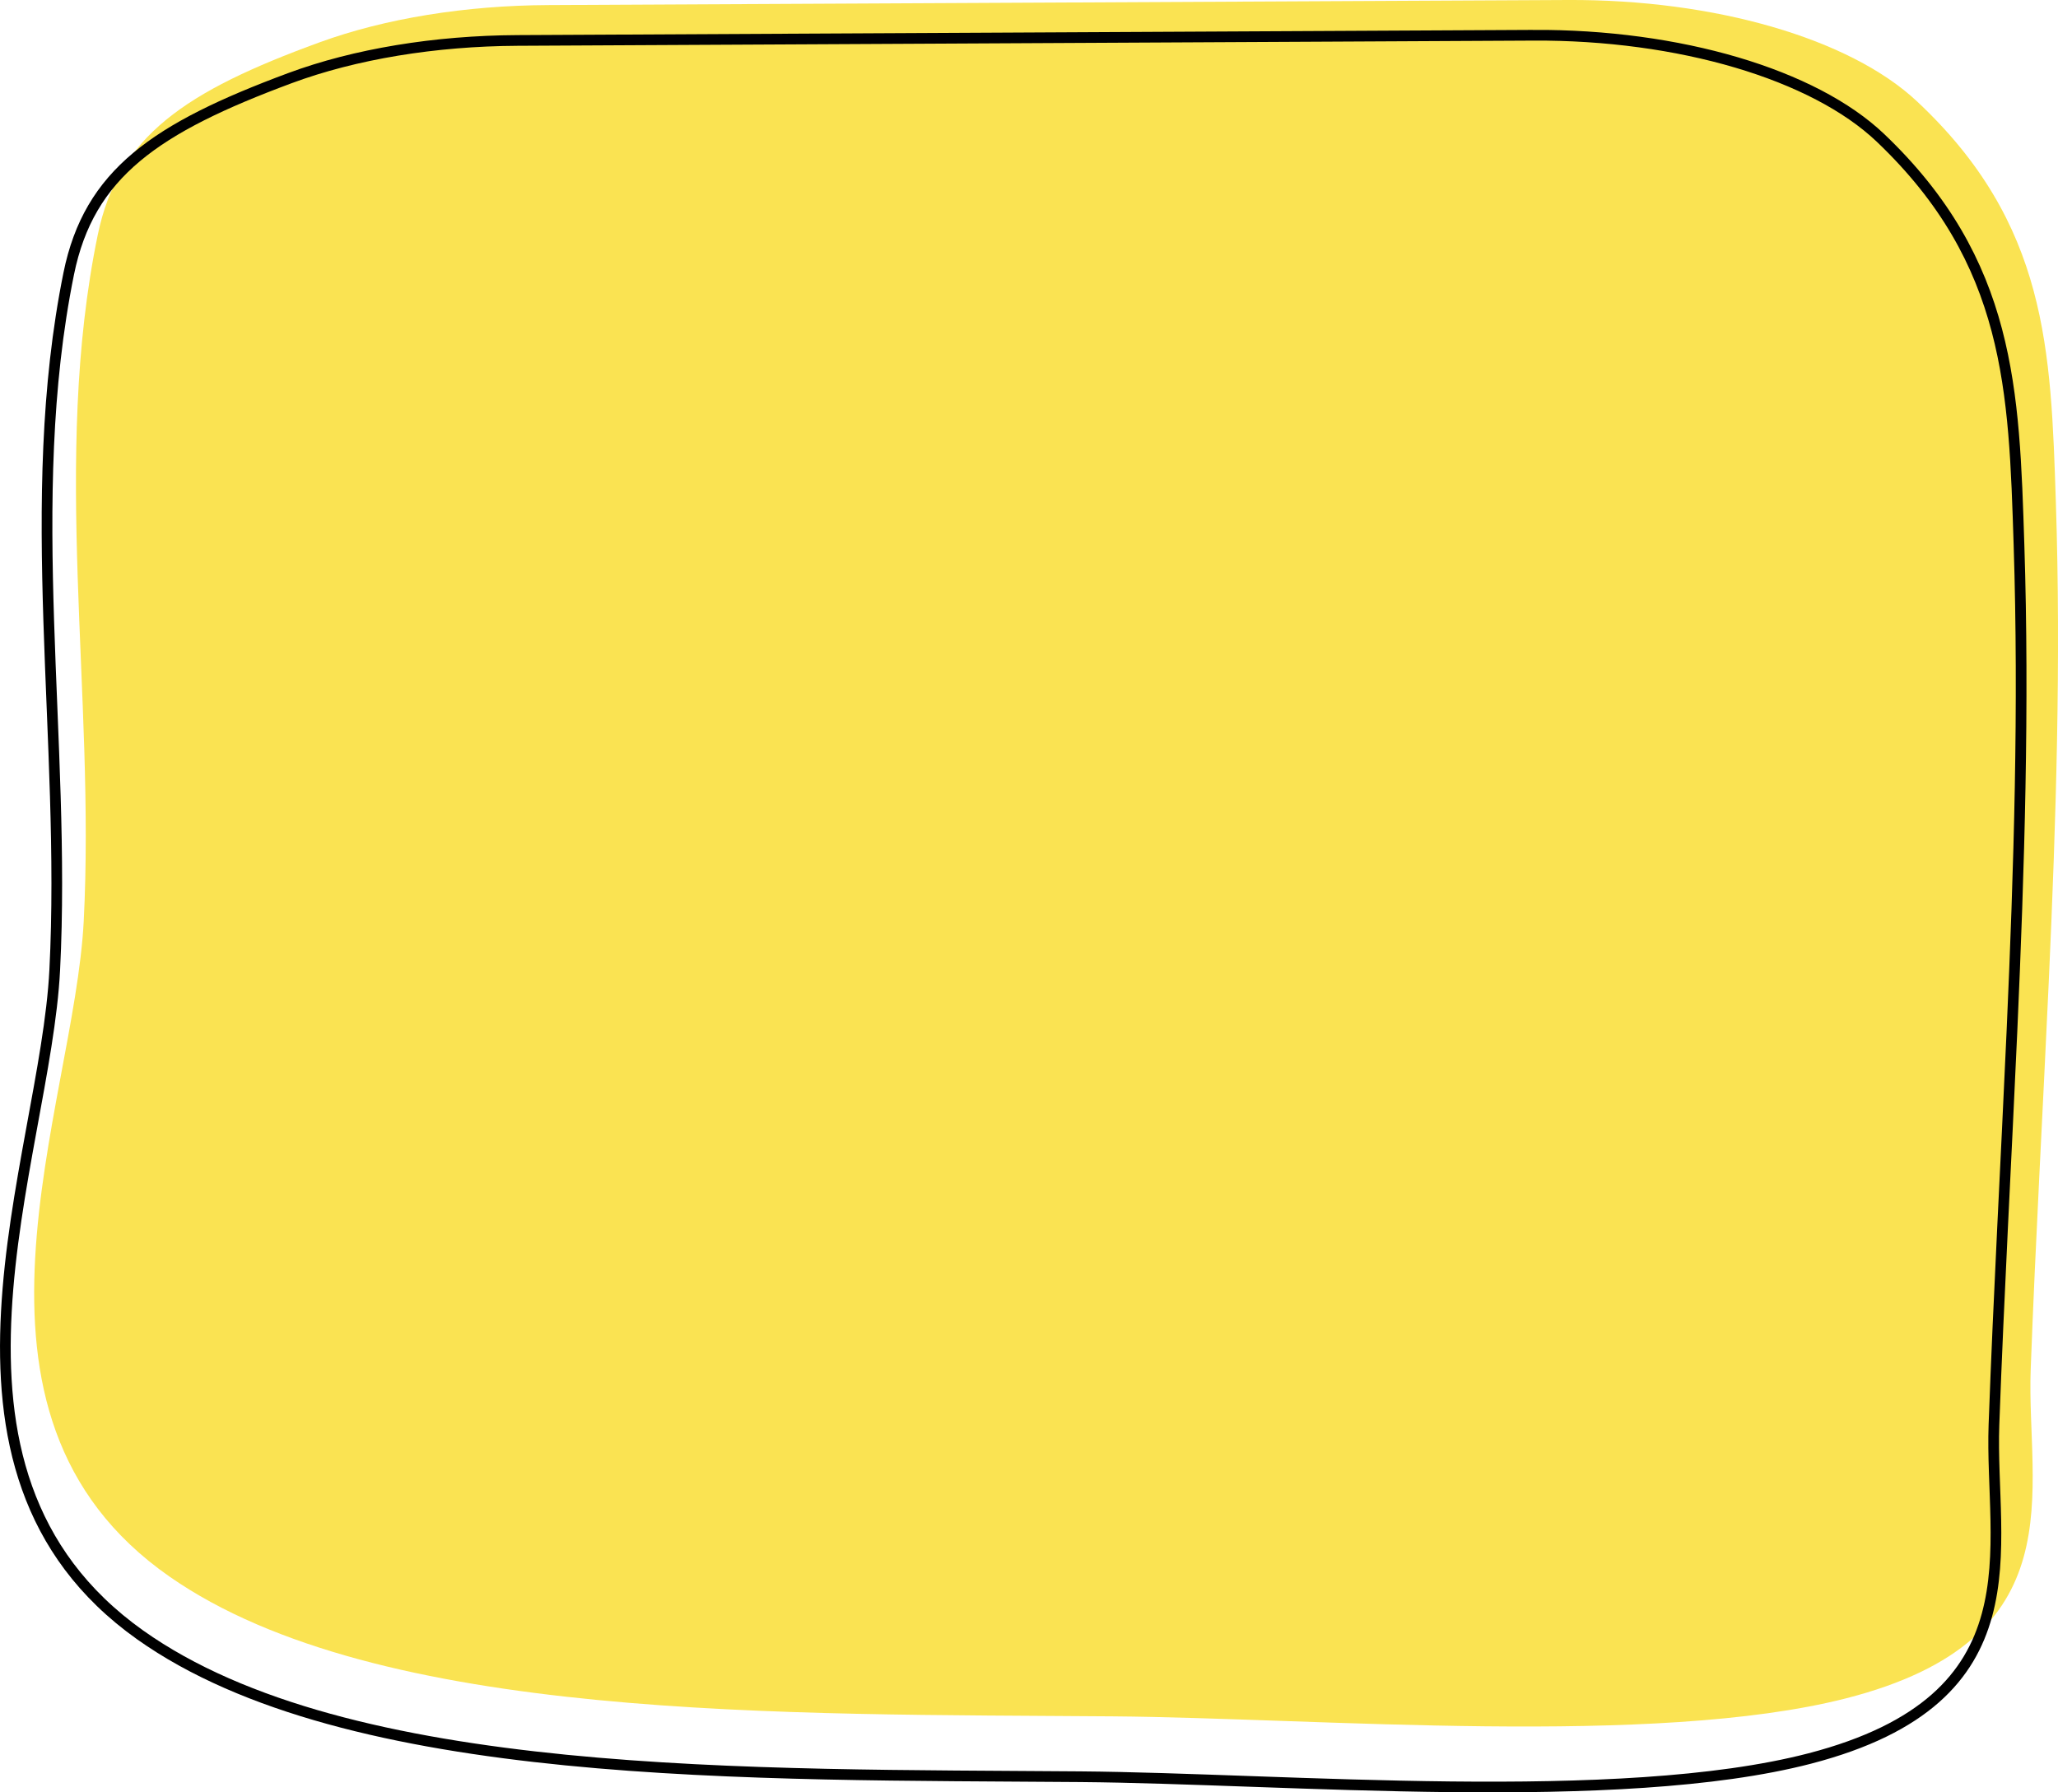 <svg xmlns="http://www.w3.org/2000/svg" id="Camada_2" viewBox="0 0 962.47 838.28"><defs><style>.cls-1{fill:none;stroke:#000;stroke-miterlimit:4;stroke-width:5px;}.cls-2{fill:#fae352;}</style></defs><g id="Camada_1-2"><g id="Grupo_19"><path id="Caminho_5" class="cls-2" d="m733.18,0c68.69-.34,131.91,17.99,163.29,47.36,61.25,57.3,62.66,116.46,65,187.59,2.43,74.15.11,148.84-3.3,223.76-2.75,60.49-6.21,121.13-8.47,181.79-2.1,56.64,22.13,126.16-86.54,153.86-89.39,22.78-246.33,9.17-342.49,8.38-152.97-1.26-343.91,2.58-441.38-65.36-109.57-76.36-44.63-219.08-40.14-306.51,5.46-105.96-15.15-215.8,6.56-320.98,9.55-46.24,40.92-67.18,103.75-90.09,30.73-11.21,68.31-17.23,106.89-17.42L733.18,0Z"></path></g><g id="Grupo_20"><g id="Grupo_19-2"><path id="Caminho_5-2" class="cls-1" d="m716.85,16.48c68.41-.35,131.38,18.26,162.64,48.04,61,58.14,62.41,118.17,64.74,190.34,2.42,75.24.11,151.01-3.28,227.04-2.74,61.37-6.19,122.9-8.43,184.45-2.09,57.47,22.04,128.01-86.19,156.11-89.03,23.12-245.35,9.31-341.13,8.51-152.36-1.28-342.54,2.62-439.63-66.31-109.13-77.48-44.45-222.28-39.97-310.99,5.44-107.51-15.09-218.96,6.54-325.67,9.51-46.91,40.75-68.16,103.33-91.41,30.6-11.37,68.04-17.47,106.46-17.67l474.93-2.43Z"></path></g></g></g></svg>